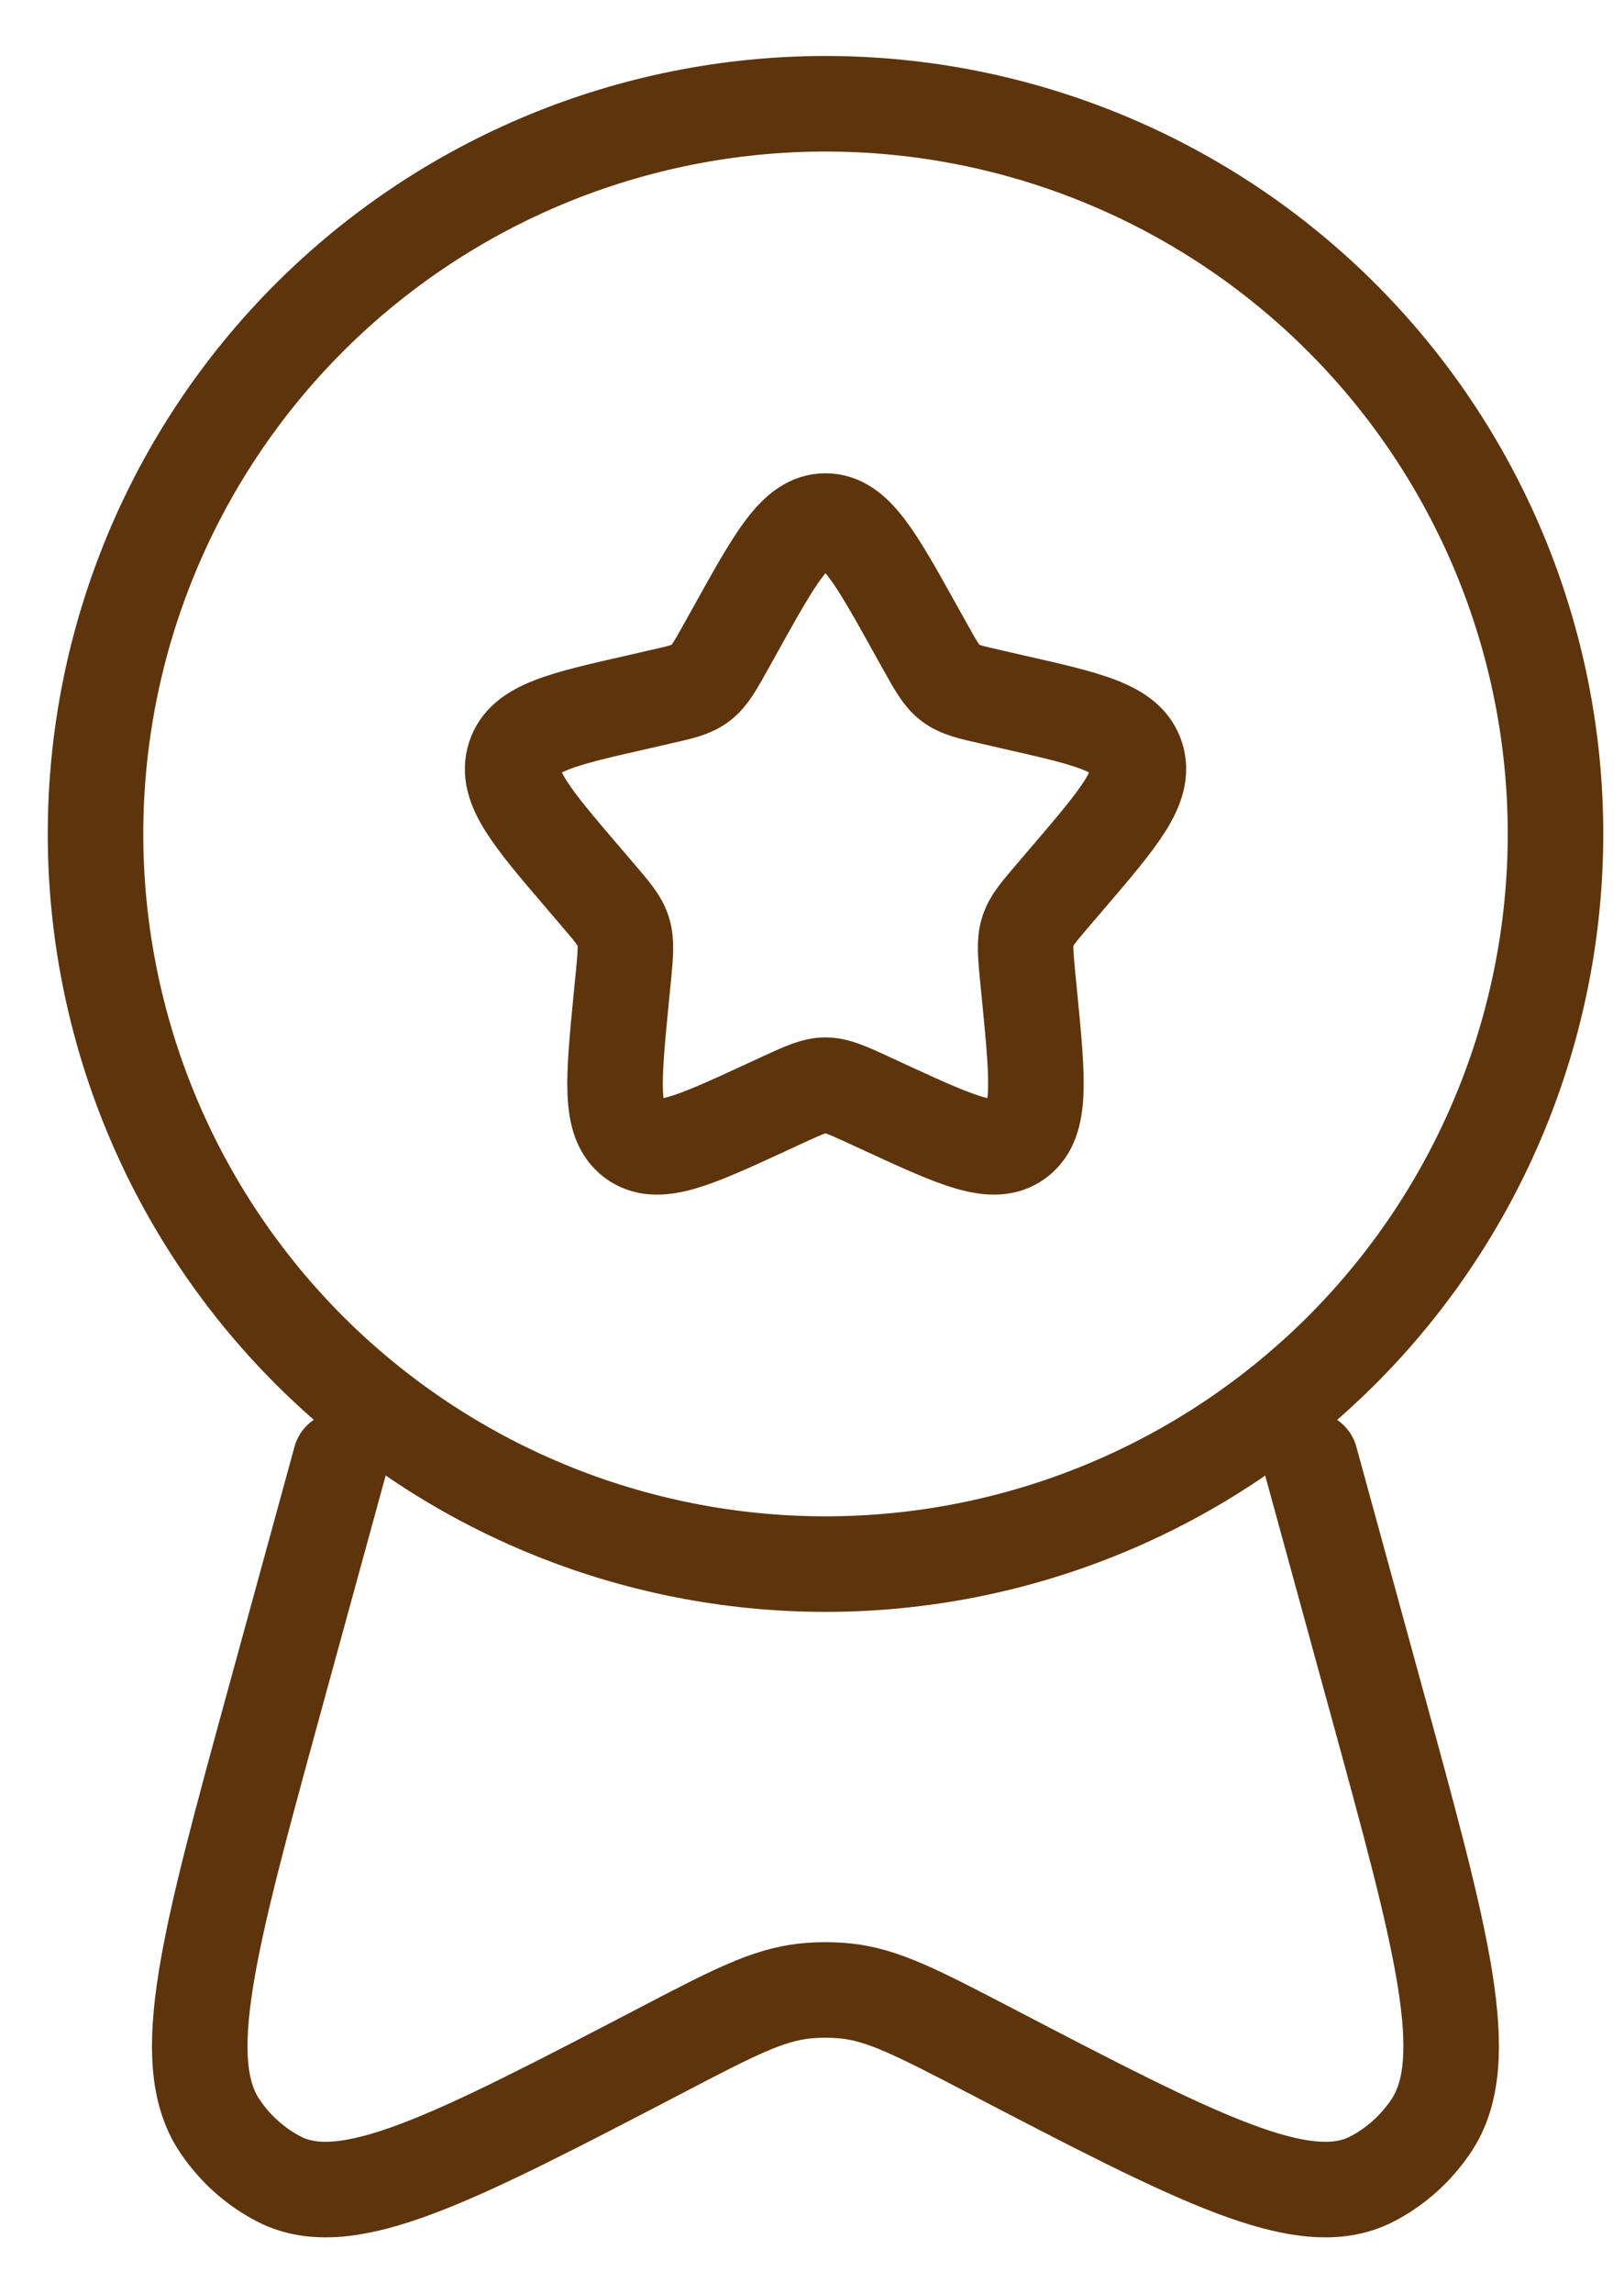 <svg width="17" height="24" viewBox="0 0 17 24" fill="none" xmlns="http://www.w3.org/2000/svg">
<path d="M7.709 6.57C8.124 5.824 8.331 5.453 8.641 5.453C8.951 5.453 9.159 5.824 9.574 6.57L9.681 6.762C9.799 6.974 9.858 7.079 9.949 7.148C10.042 7.218 10.157 7.245 10.386 7.296L10.593 7.344C11.399 7.526 11.802 7.617 11.898 7.925C11.994 8.232 11.719 8.554 11.17 9.196L11.028 9.362C10.872 9.545 10.793 9.635 10.758 9.749C10.723 9.862 10.735 9.983 10.758 10.227L10.78 10.448C10.863 11.305 10.904 11.734 10.654 11.924C10.403 12.114 10.026 11.941 9.271 11.594L9.077 11.504C8.862 11.406 8.755 11.357 8.641 11.357C8.528 11.357 8.421 11.406 8.206 11.504L8.012 11.594C7.257 11.942 6.88 12.114 6.628 11.924C6.377 11.734 6.42 11.305 6.503 10.448L6.525 10.227C6.548 9.983 6.56 9.862 6.525 9.749C6.49 9.635 6.411 9.545 6.255 9.362L6.113 9.196C5.564 8.554 5.289 8.234 5.385 7.925C5.481 7.617 5.884 7.526 6.69 7.344L6.897 7.296C7.126 7.245 7.241 7.219 7.334 7.148C7.425 7.079 7.484 6.974 7.602 6.762L7.709 6.57Z" stroke="#5D340C"/>
<path d="M16.283 8.727C16.283 9.731 16.085 10.725 15.701 11.652C15.317 12.579 14.755 13.421 14.045 14.131C13.335 14.84 12.493 15.403 11.566 15.787C10.639 16.171 9.645 16.369 8.642 16.369C7.638 16.369 6.644 16.171 5.717 15.787C4.79 15.403 3.948 14.84 3.238 14.131C2.529 13.421 1.966 12.579 1.582 11.652C1.198 10.725 1 9.731 1 8.727C1 6.701 1.805 4.757 3.238 3.324C4.671 1.891 6.615 1.086 8.642 1.086C10.668 1.086 12.612 1.891 14.045 3.324C15.478 4.757 16.283 6.701 16.283 8.727Z" stroke="#5D340C"/>
<path d="M3.565 15.273L2.87 17.809C2.185 20.311 1.842 21.562 2.299 22.247C2.46 22.487 2.675 22.679 2.925 22.807C3.636 23.169 4.737 22.596 6.936 21.45C7.668 21.068 8.035 20.878 8.423 20.837C8.568 20.822 8.713 20.822 8.858 20.837C9.246 20.878 9.612 21.069 10.345 21.45C12.544 22.596 13.645 23.169 14.356 22.807C14.606 22.679 14.821 22.487 14.982 22.247C15.44 21.562 15.097 20.311 14.411 17.809L13.716 15.273" stroke="#5D340C" stroke-linecap="round"/>
</svg>
